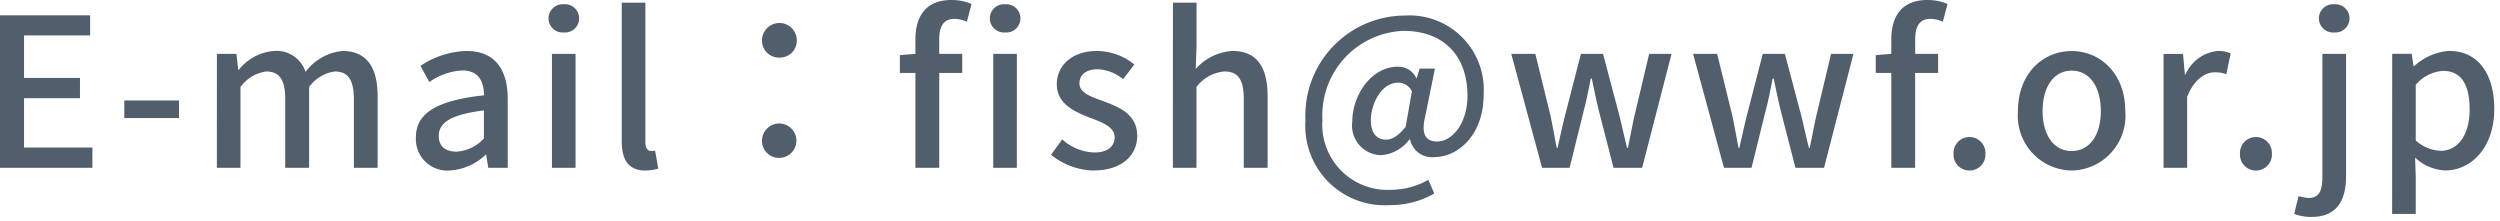 <svg xmlns="http://www.w3.org/2000/svg" width="181" height="16" viewBox="0 0 181 16">
  <path id="パス_113308" data-name="パス 113308" d="M49.56,17h6.69V15.53H51.3V11.96h4.05V10.49H51.3V7.415h4.785V5.96H49.56Zm9-3.6h3.96V12.125H58.56Zm6.7,3.6h1.71V11.15a2.785,2.785,0,0,1,1.86-1.125c.945,0,1.38.57,1.38,2V17H71.94V11.15a2.754,2.754,0,0,1,1.86-1.125c.93,0,1.38.57,1.38,2V17H76.9V11.81c0-2.1-.81-3.27-2.535-3.27a3.8,3.8,0,0,0-2.685,1.515,2.2,2.2,0,0,0-2.28-1.515,3.594,3.594,0,0,0-2.55,1.365H66.81L66.675,8.75h-1.41Zm16.83.195a4.1,4.1,0,0,0,2.625-1.14h.045l.15.945h1.41V12.035c0-2.19-.945-3.495-3-3.495A6.319,6.319,0,0,0,80,9.62l.645,1.17a4.537,4.537,0,0,1,2.385-.84c1.215,0,1.56.84,1.575,1.8-3.435.375-4.935,1.29-4.935,3.06A2.279,2.279,0,0,0,82.1,17.195Zm.525-1.365c-.735,0-1.29-.33-1.29-1.14,0-.93.825-1.545,3.27-1.845V14.87A2.908,2.908,0,0,1,82.62,15.83ZM89.52,17h1.71V8.75H89.52Zm.855-9.8a1.024,1.024,0,1,0,0-2.04,1.023,1.023,0,1,0,0,2.04Zm5.91,9.99a2.771,2.771,0,0,0,.93-.135l-.225-1.3a1.2,1.2,0,0,1-.285.03c-.21,0-.42-.165-.42-.63V5.045h-1.71v10.02C94.575,16.4,95.04,17.195,96.285,17.195ZM105.99,9.02a1.227,1.227,0,0,0,1.26-1.245,1.26,1.26,0,0,0-2.52,0A1.227,1.227,0,0,0,105.99,9.02Zm0,7.26a1.245,1.245,0,1,0-1.26-1.23A1.223,1.223,0,0,0,105.99,16.28ZM119.9,5.135a3.746,3.746,0,0,0-1.455-.285c-1.845,0-2.61,1.17-2.61,2.865V8.75l-1.125.09v1.29h1.125V17h1.725V10.13h1.665V8.75h-1.665V7.7c0-1,.36-1.485,1.1-1.485a2.244,2.244,0,0,1,.9.21ZM121.47,17h1.71V8.75h-1.71Zm.855-9.8a1.024,1.024,0,1,0,0-2.04,1.023,1.023,0,1,0,0,2.04Zm6.435,9.99c2.04,0,3.135-1.125,3.135-2.5,0-1.56-1.275-2.07-2.43-2.505-.9-.33-1.755-.6-1.755-1.3,0-.57.42-1.02,1.32-1.02a3.087,3.087,0,0,1,1.845.72l.81-1.065A4.343,4.343,0,0,0,129,8.54c-1.815,0-2.925,1.035-2.925,2.415,0,1.4,1.26,1.98,2.355,2.4.9.345,1.83.675,1.83,1.425,0,.63-.465,1.11-1.455,1.11a3.657,3.657,0,0,1-2.34-.945l-.81,1.11A5.075,5.075,0,0,0,128.76,17.195ZM134.475,17h1.71V11.15a2.817,2.817,0,0,1,2.025-1.125c.975,0,1.4.57,1.4,2V17h1.725V11.81c0-2.1-.78-3.27-2.535-3.27a3.839,3.839,0,0,0-2.67,1.305l.06-1.635V5.045h-1.71Zm15.69,2.7a6.407,6.407,0,0,0,3.24-.84l-.435-.99a5.529,5.529,0,0,1-2.67.72,4.719,4.719,0,0,1-4.995-5.07,6.112,6.112,0,0,1,5.85-6.435c3.15,0,4.65,2.04,4.65,4.68,0,2.07-1.14,3.33-2.19,3.33-.87,0-1.17-.57-.87-1.815l.705-3.465h-1.11l-.21.69h-.03a1.426,1.426,0,0,0-1.335-.825c-1.95,0-3.3,2.1-3.3,3.975a2.143,2.143,0,0,0,2.1,2.43,2.832,2.832,0,0,0,2.04-1.14h.045a1.619,1.619,0,0,0,1.8,1.275c1.6,0,3.525-1.53,3.525-4.515a5.381,5.381,0,0,0-5.685-5.73,7.235,7.235,0,0,0-7.215,7.59A5.746,5.746,0,0,0,150.165,19.7Zm-.255-4.74c-.63,0-1.1-.42-1.1-1.395,0-1.2.765-2.73,1.98-2.73a1.079,1.079,0,0,1,.99.63l-.45,2.565C150.795,14.69,150.345,14.96,149.91,14.96ZM161.205,17H163.2l1.005-4.065c.21-.78.36-1.545.525-2.4h.075c.18.855.33,1.6.525,2.385L166.38,17h2.07l2.13-8.25h-1.62L167.9,13.22c-.18.795-.315,1.56-.48,2.34h-.06c-.195-.78-.36-1.545-.555-2.34l-1.185-4.47h-1.6l-1.155,4.47c-.195.78-.36,1.56-.54,2.34h-.06c-.15-.78-.285-1.545-.45-2.34l-1.1-4.47h-1.74Zm13.17,0h1.995l1.005-4.065c.21-.78.36-1.545.525-2.4h.075c.18.855.33,1.6.525,2.385L179.55,17h2.07l2.13-8.25h-1.62l-1.065,4.47c-.18.795-.315,1.56-.48,2.34h-.06c-.195-.78-.36-1.545-.555-2.34l-1.185-4.47h-1.6l-1.155,4.47c-.195.78-.36,1.56-.54,2.34h-.06c-.15-.78-.285-1.545-.45-2.34l-1.1-4.47h-1.74ZM190.56,5.135A3.746,3.746,0,0,0,189.1,4.85c-1.845,0-2.61,1.17-2.61,2.865V8.75l-1.125.09v1.29h1.125V17h1.725V10.13h1.665V8.75H188.22V7.7c0-1,.36-1.485,1.1-1.485a2.244,2.244,0,0,1,.9.21Zm1.59,12.06a1.148,1.148,0,0,0,1.155-1.2,1.157,1.157,0,1,0-2.31,0A1.148,1.148,0,0,0,192.15,17.195Zm7.395,0a3.963,3.963,0,0,0,3.885-4.3c0-2.76-1.845-4.35-3.885-4.35s-3.885,1.59-3.885,4.35A3.963,3.963,0,0,0,199.545,17.195Zm0-1.41c-1.29,0-2.1-1.155-2.1-2.895,0-1.755.81-2.925,2.1-2.925,1.305,0,2.115,1.17,2.115,2.925C201.66,14.63,200.85,15.785,199.545,15.785ZM206.2,17h1.71V11.855c.525-1.305,1.335-1.77,2.01-1.77a2.441,2.441,0,0,1,.825.135l.315-1.5a2.052,2.052,0,0,0-.93-.18,2.852,2.852,0,0,0-2.34,1.7h-.045l-.135-1.485H206.2Zm6.69.195a1.148,1.148,0,0,0,1.155-1.2,1.157,1.157,0,1,0-2.31,0A1.148,1.148,0,0,0,212.9,17.195Zm4.035,3.36c1.83,0,2.49-1.215,2.49-2.94V8.75H217.7v8.9c0,.975-.21,1.53-.99,1.53a2.9,2.9,0,0,1-.735-.135l-.315,1.29A3.409,3.409,0,0,0,216.93,20.555ZM218.55,7.2a1.024,1.024,0,1,0,0-2.04,1.023,1.023,0,1,0,0,2.04Zm4.2,13.14h1.71v-2.67l-.045-1.41a3.4,3.4,0,0,0,2.175.93c1.86,0,3.555-1.62,3.555-4.455,0-2.535-1.17-4.2-3.27-4.2a4.183,4.183,0,0,0-2.535,1.11H224.3l-.135-.9h-1.41Zm3.51-4.575a2.8,2.8,0,0,1-1.8-.75V10.985a2.9,2.9,0,0,1,1.965-1.005c1.38,0,1.935,1.065,1.935,2.79C228.36,14.7,227.46,15.77,226.26,15.77Z" transform="translate(-49.56 -4.85)" fill="#515e6c"/>
</svg>
